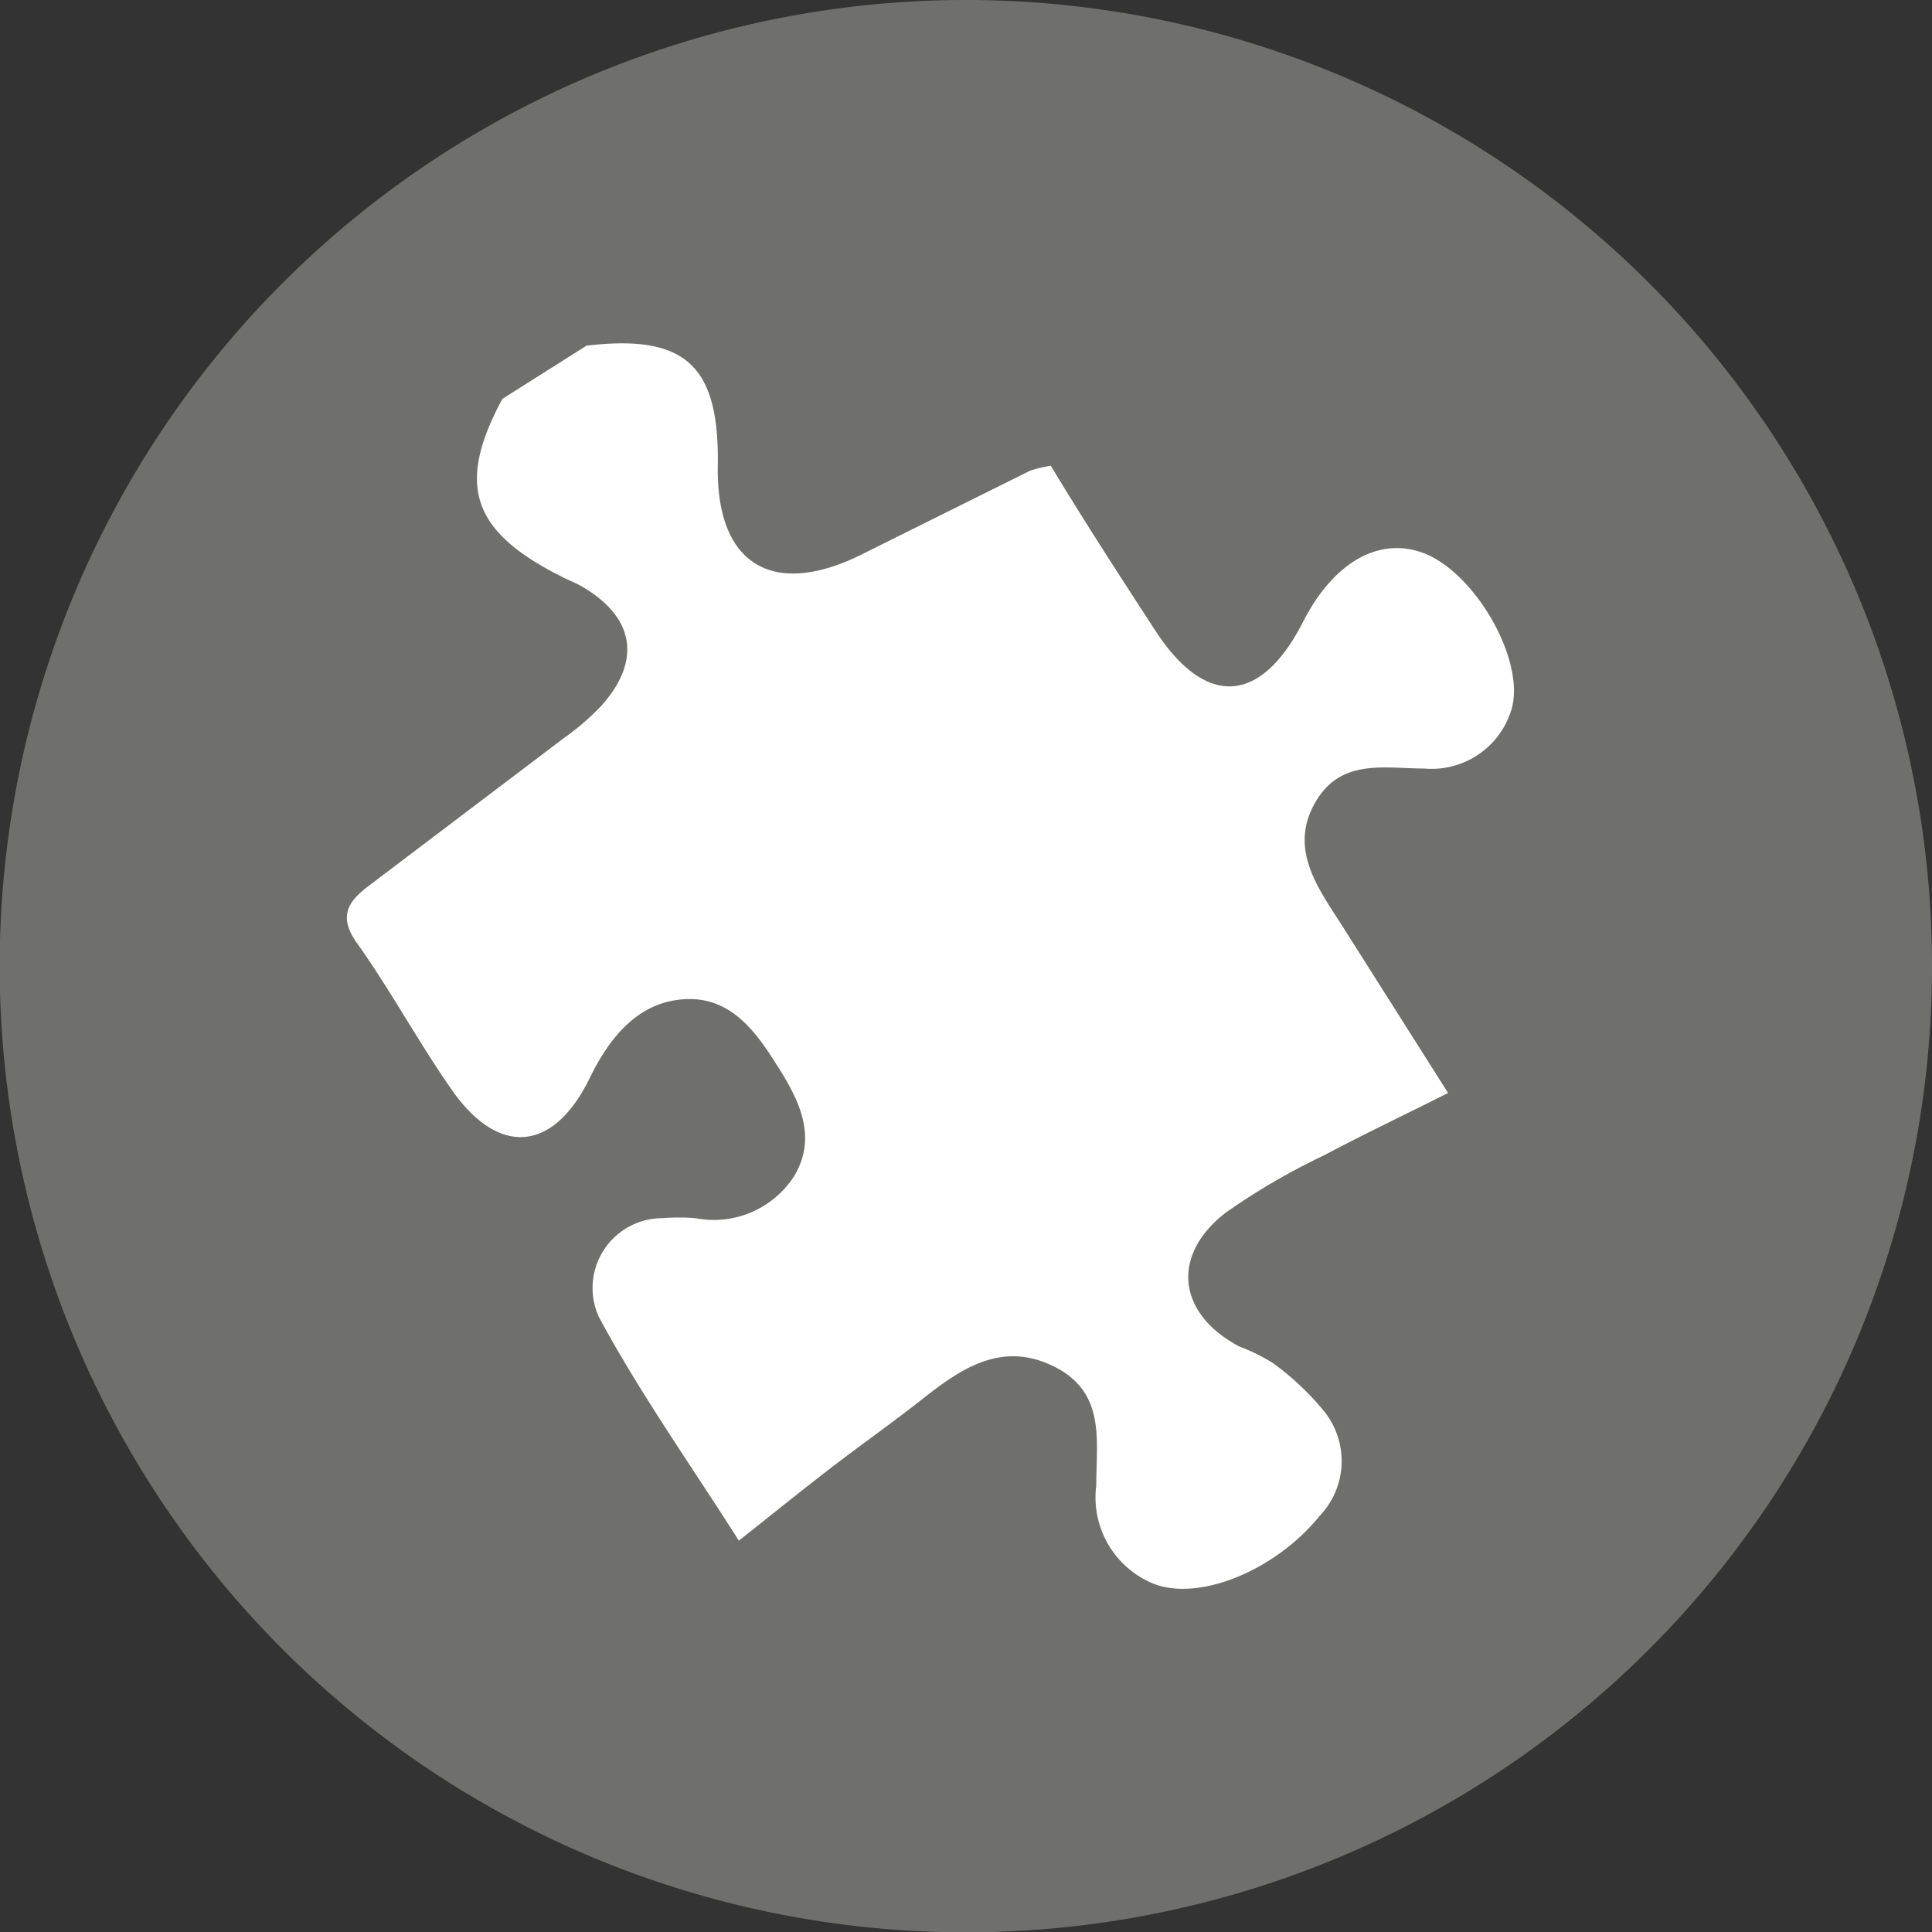 <svg id="Layer_1" data-name="Layer 1" xmlns="http://www.w3.org/2000/svg" xmlns:xlink="http://www.w3.org/1999/xlink" viewBox="0 0 58.65 58.65"><rect x="0" y="0" width="58.65" height="58.65" fill="#333333" stroke="none"/><defs><style>.cls-1{fill:none;}.cls-2{clip-path:url(#clip-path);}.cls-3{fill:#6f6f6e;}.cls-4{fill:#fff;}</style><clipPath id="clip-path" transform="translate(-157 -357.35)"><rect class="cls-1" x="157" y="357.35" width="58.65" height="58.65"/></clipPath></defs><title>puzzle_round3</title><g class="cls-2"><path class="cls-3" d="M215.65,386.67a29.33,29.33,0,1,1-29.32-29.32,29.33,29.33,0,0,1,29.32,29.32" transform="translate(-157 -357.35)"/><path class="cls-4" d="M174.84,367.84c3-.35,4,.64,3.95,3.65s1.67,4,4.29,2.73l5.19-2.58a3.67,3.67,0,0,1,.63-.15c1,1.66,2.09,3.34,3.17,5,1.53,2.35,3.2,2.25,4.48-.25.93-1.83,2.33-2.62,3.69-2.09,1.56.61,3.09,3.28,2.64,4.75a2.53,2.53,0,0,1-2.65,1.78c-1.22,0-2.55-.32-3.32,1.06s.08,2.54.8,3.66l3.25,5.13c-1.33.67-2.56,1.25-3.76,1.89a20.38,20.38,0,0,0-3,1.75c-1.67,1.3-1.45,3.07.43,4.06a5.7,5.7,0,0,1,1,.49,8.28,8.28,0,0,1,1.58,1.49,2.41,2.41,0,0,1-.16,3.17c-1.31,1.62-3.6,2.58-5,2.06a2.83,2.83,0,0,1-1.77-3c0-1.38.29-2.83-1.29-3.61s-2.81.06-4,1c-.9.71-1.84,1.37-2.75,2.07s-1.8,1.42-2.81,2.22c-1.46-2.3-3-4.47-4.25-6.79a2.12,2.12,0,0,1,1.93-3,6.15,6.15,0,0,1,1,0,2.9,2.9,0,0,0,3-1.28c.69-1.15.18-2.24-.44-3.23s-1.38-2.19-2.82-2.14-2.32,1.12-2.94,2.38c-1.11,2.29-2.8,2.42-4.24.31-1-1.44-1.84-3-2.84-4.4-.55-.78-.29-1.23.34-1.71l5.93-4.49a7.69,7.69,0,0,0,1.16-1c1.23-1.38,1-2.7-.62-3.63-.16-.09-.33-.16-.5-.24-2.82-1.39-3.31-2.8-1.89-5.44l2.56-1.62" transform="translate(-157 -357.35)"/></g></svg>